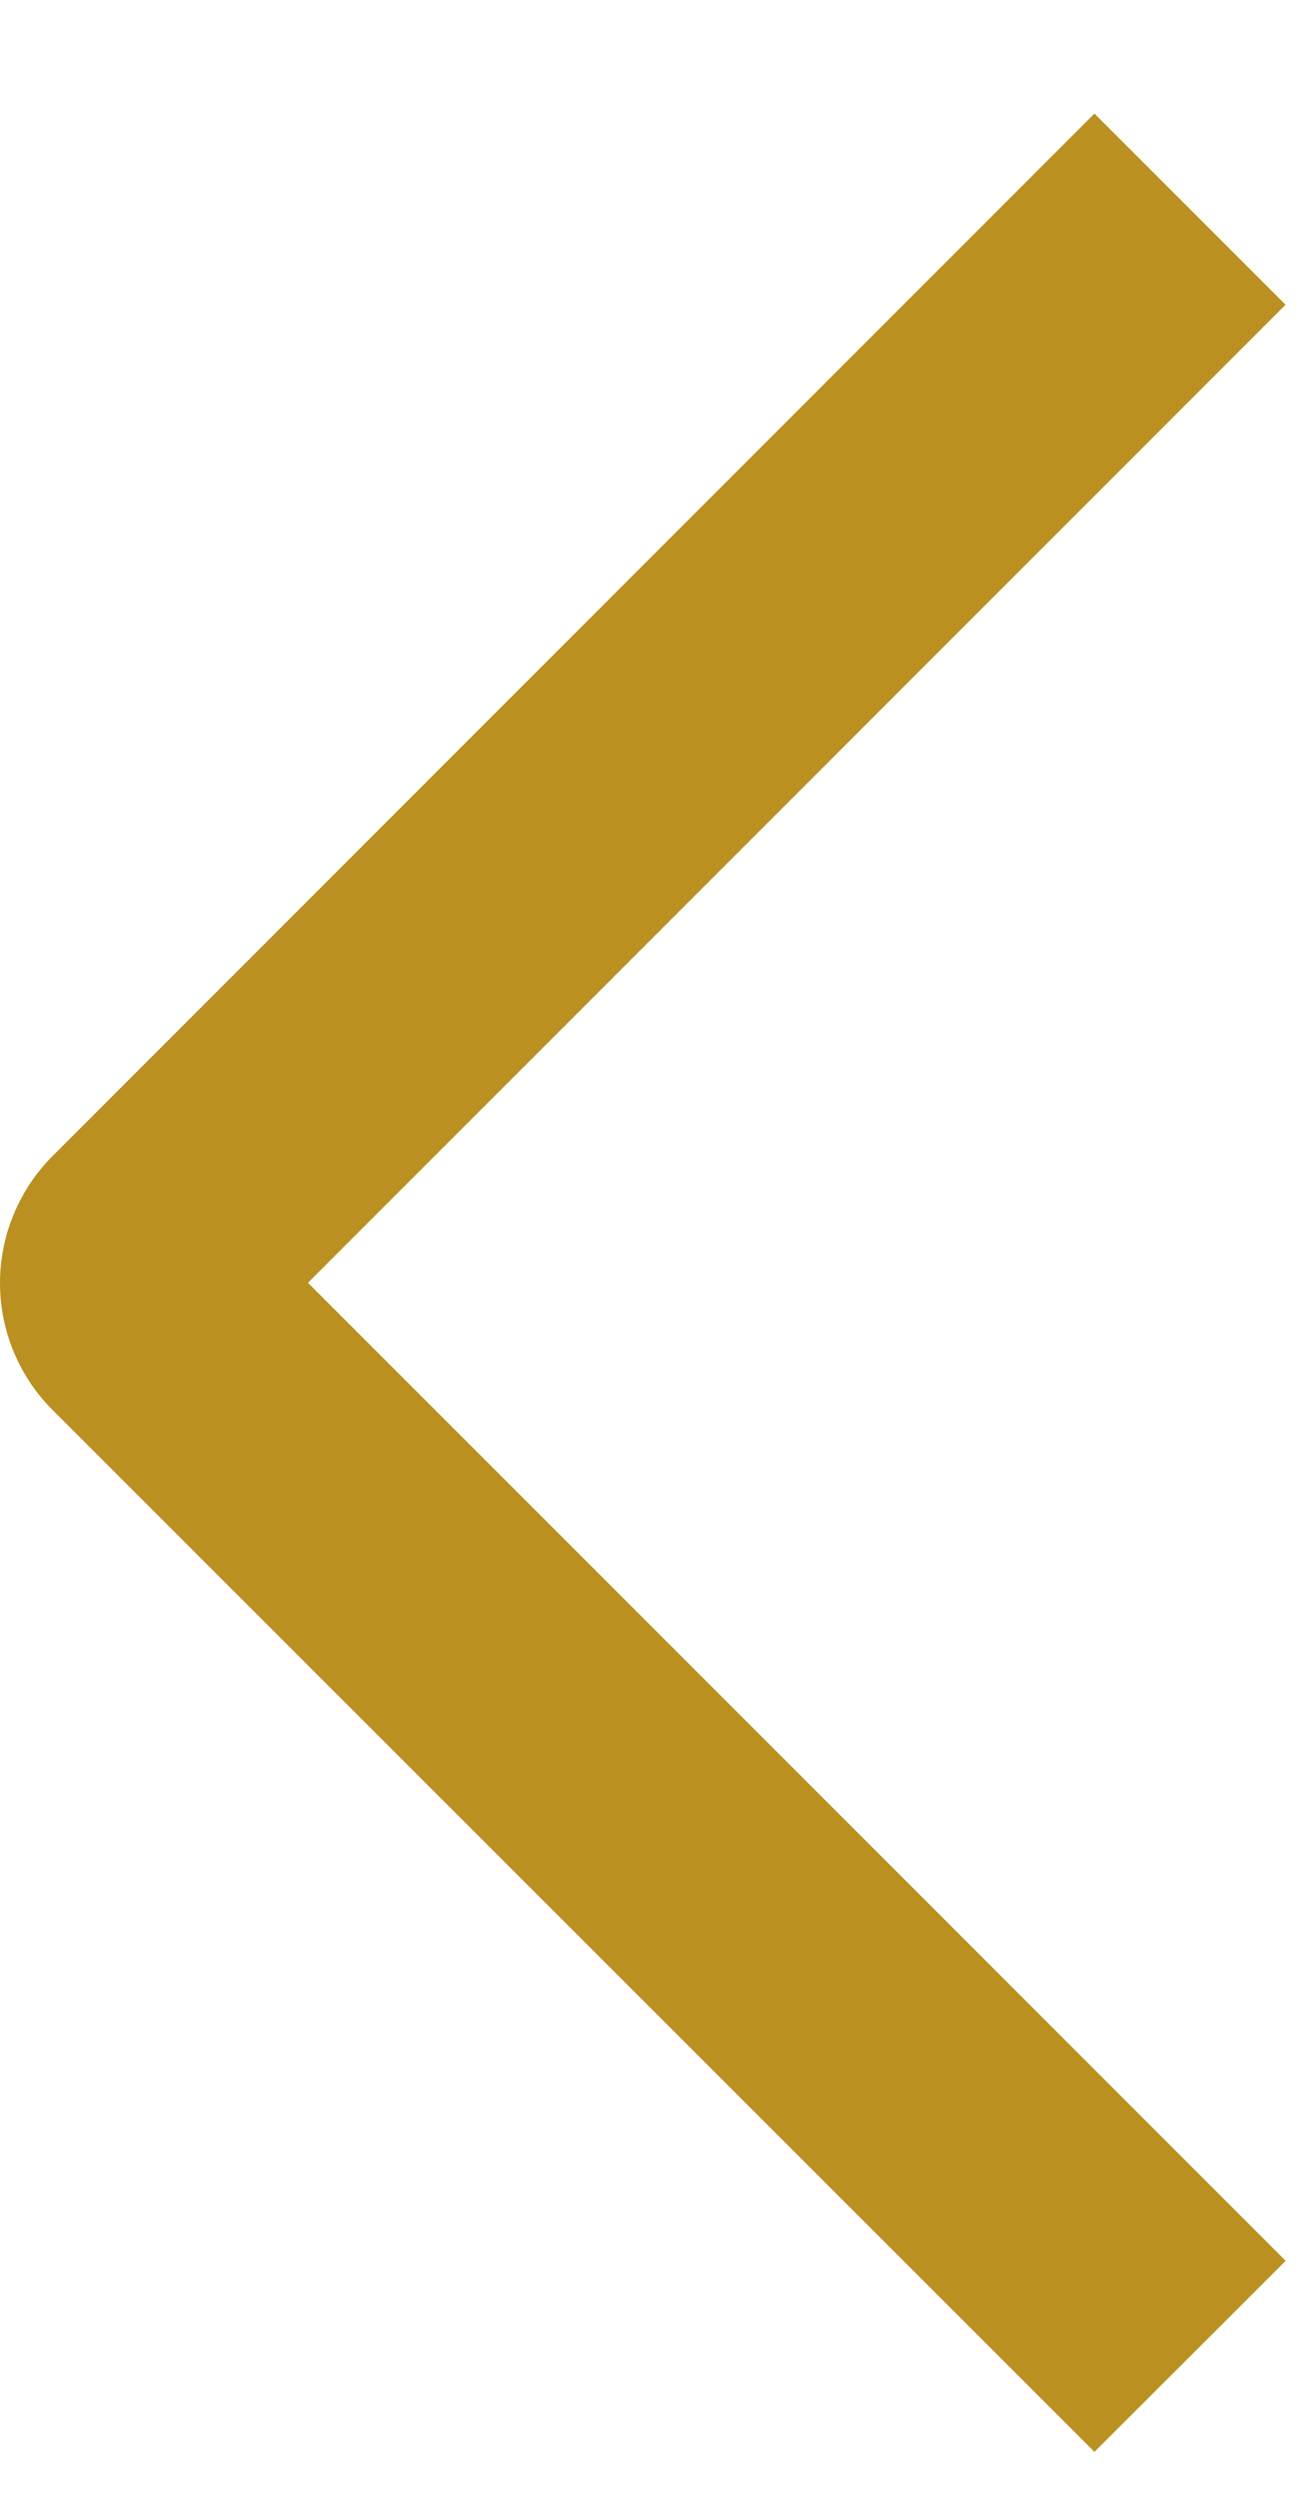 <svg width="11" height="21" viewBox="0 0 11 21" fill="none" xmlns="http://www.w3.org/2000/svg">
<path d="M10.804 18.992L9.197 20.597L0.445 11.848C0.304 11.708 0.192 11.541 0.116 11.358C0.039 11.174 0 10.977 0 10.778C0 10.579 0.039 10.382 0.116 10.199C0.192 10.015 0.304 9.848 0.445 9.708L9.197 0.954L10.803 2.56L2.588 10.776L10.804 18.992Z" fill="#BA9121"/>
</svg>
